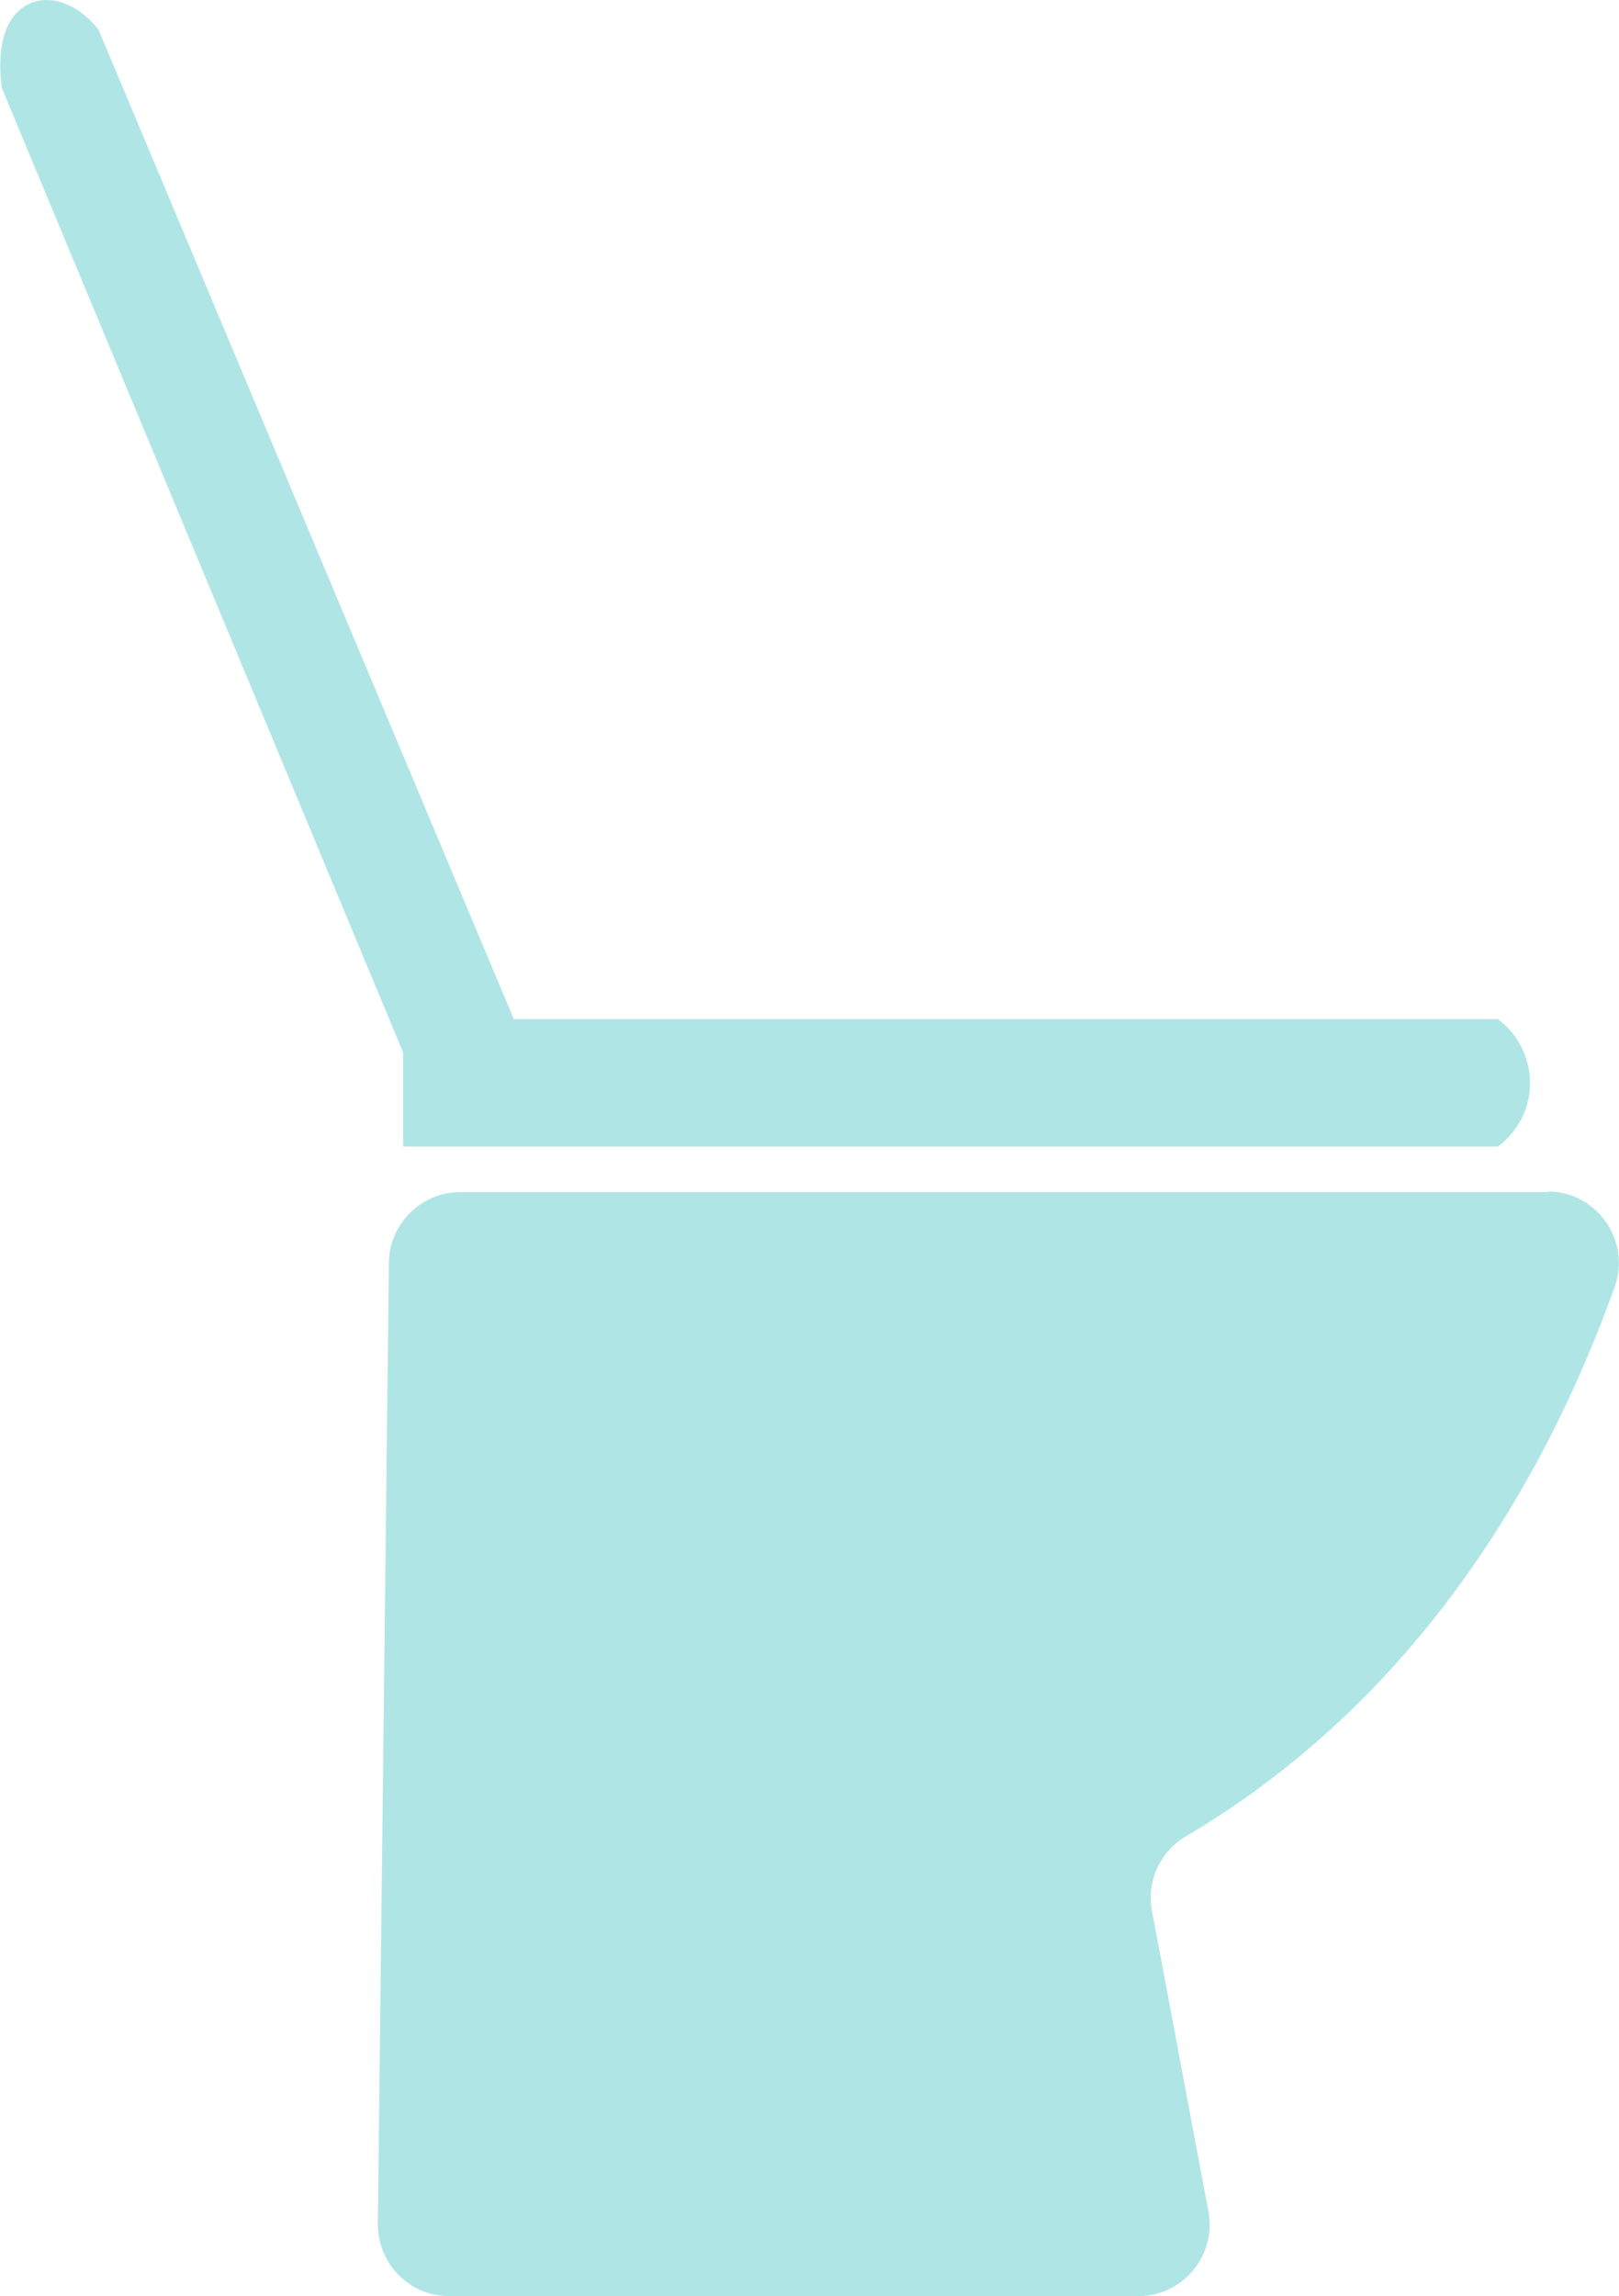 <?xml version="1.0" encoding="UTF-8"?><svg id="_レイヤー_2" xmlns="http://www.w3.org/2000/svg" width="26.31" height="37.31" viewBox="0 0 26.31 37.31"><g id="_レイヤー_1-2"><path d="m25.15,19.37H7.48c-.63,0-1.15.51-1.16,1.14-.06,5.21-.12,10.42-.18,15.63,0,.64.51,1.17,1.16,1.17h11.2c.72,0,1.27-.66,1.14-1.37-.31-1.63-.61-3.26-.92-4.89-.09-.48.13-.96.55-1.21.8-.47,1.68-1.1,2.56-1.93,2.38-2.25,3.69-4.99,4.41-7,.27-.75-.29-1.55-1.09-1.55Z" style="fill:#afe6e5;"/><path d="m.26.22C.59-.14,1.17-.06,1.6.48c2.25,5.36,4.5,10.72,6.75,16.08h15.99c.35.25.56.7.52,1.15-.05.58-.47.89-.52.92H6.55v-1.53C4.38,11.88,2.2,6.65.03,1.43c0-.04-.14-.8.23-1.21Z" style="fill:#afe6e5;"/></g></svg>